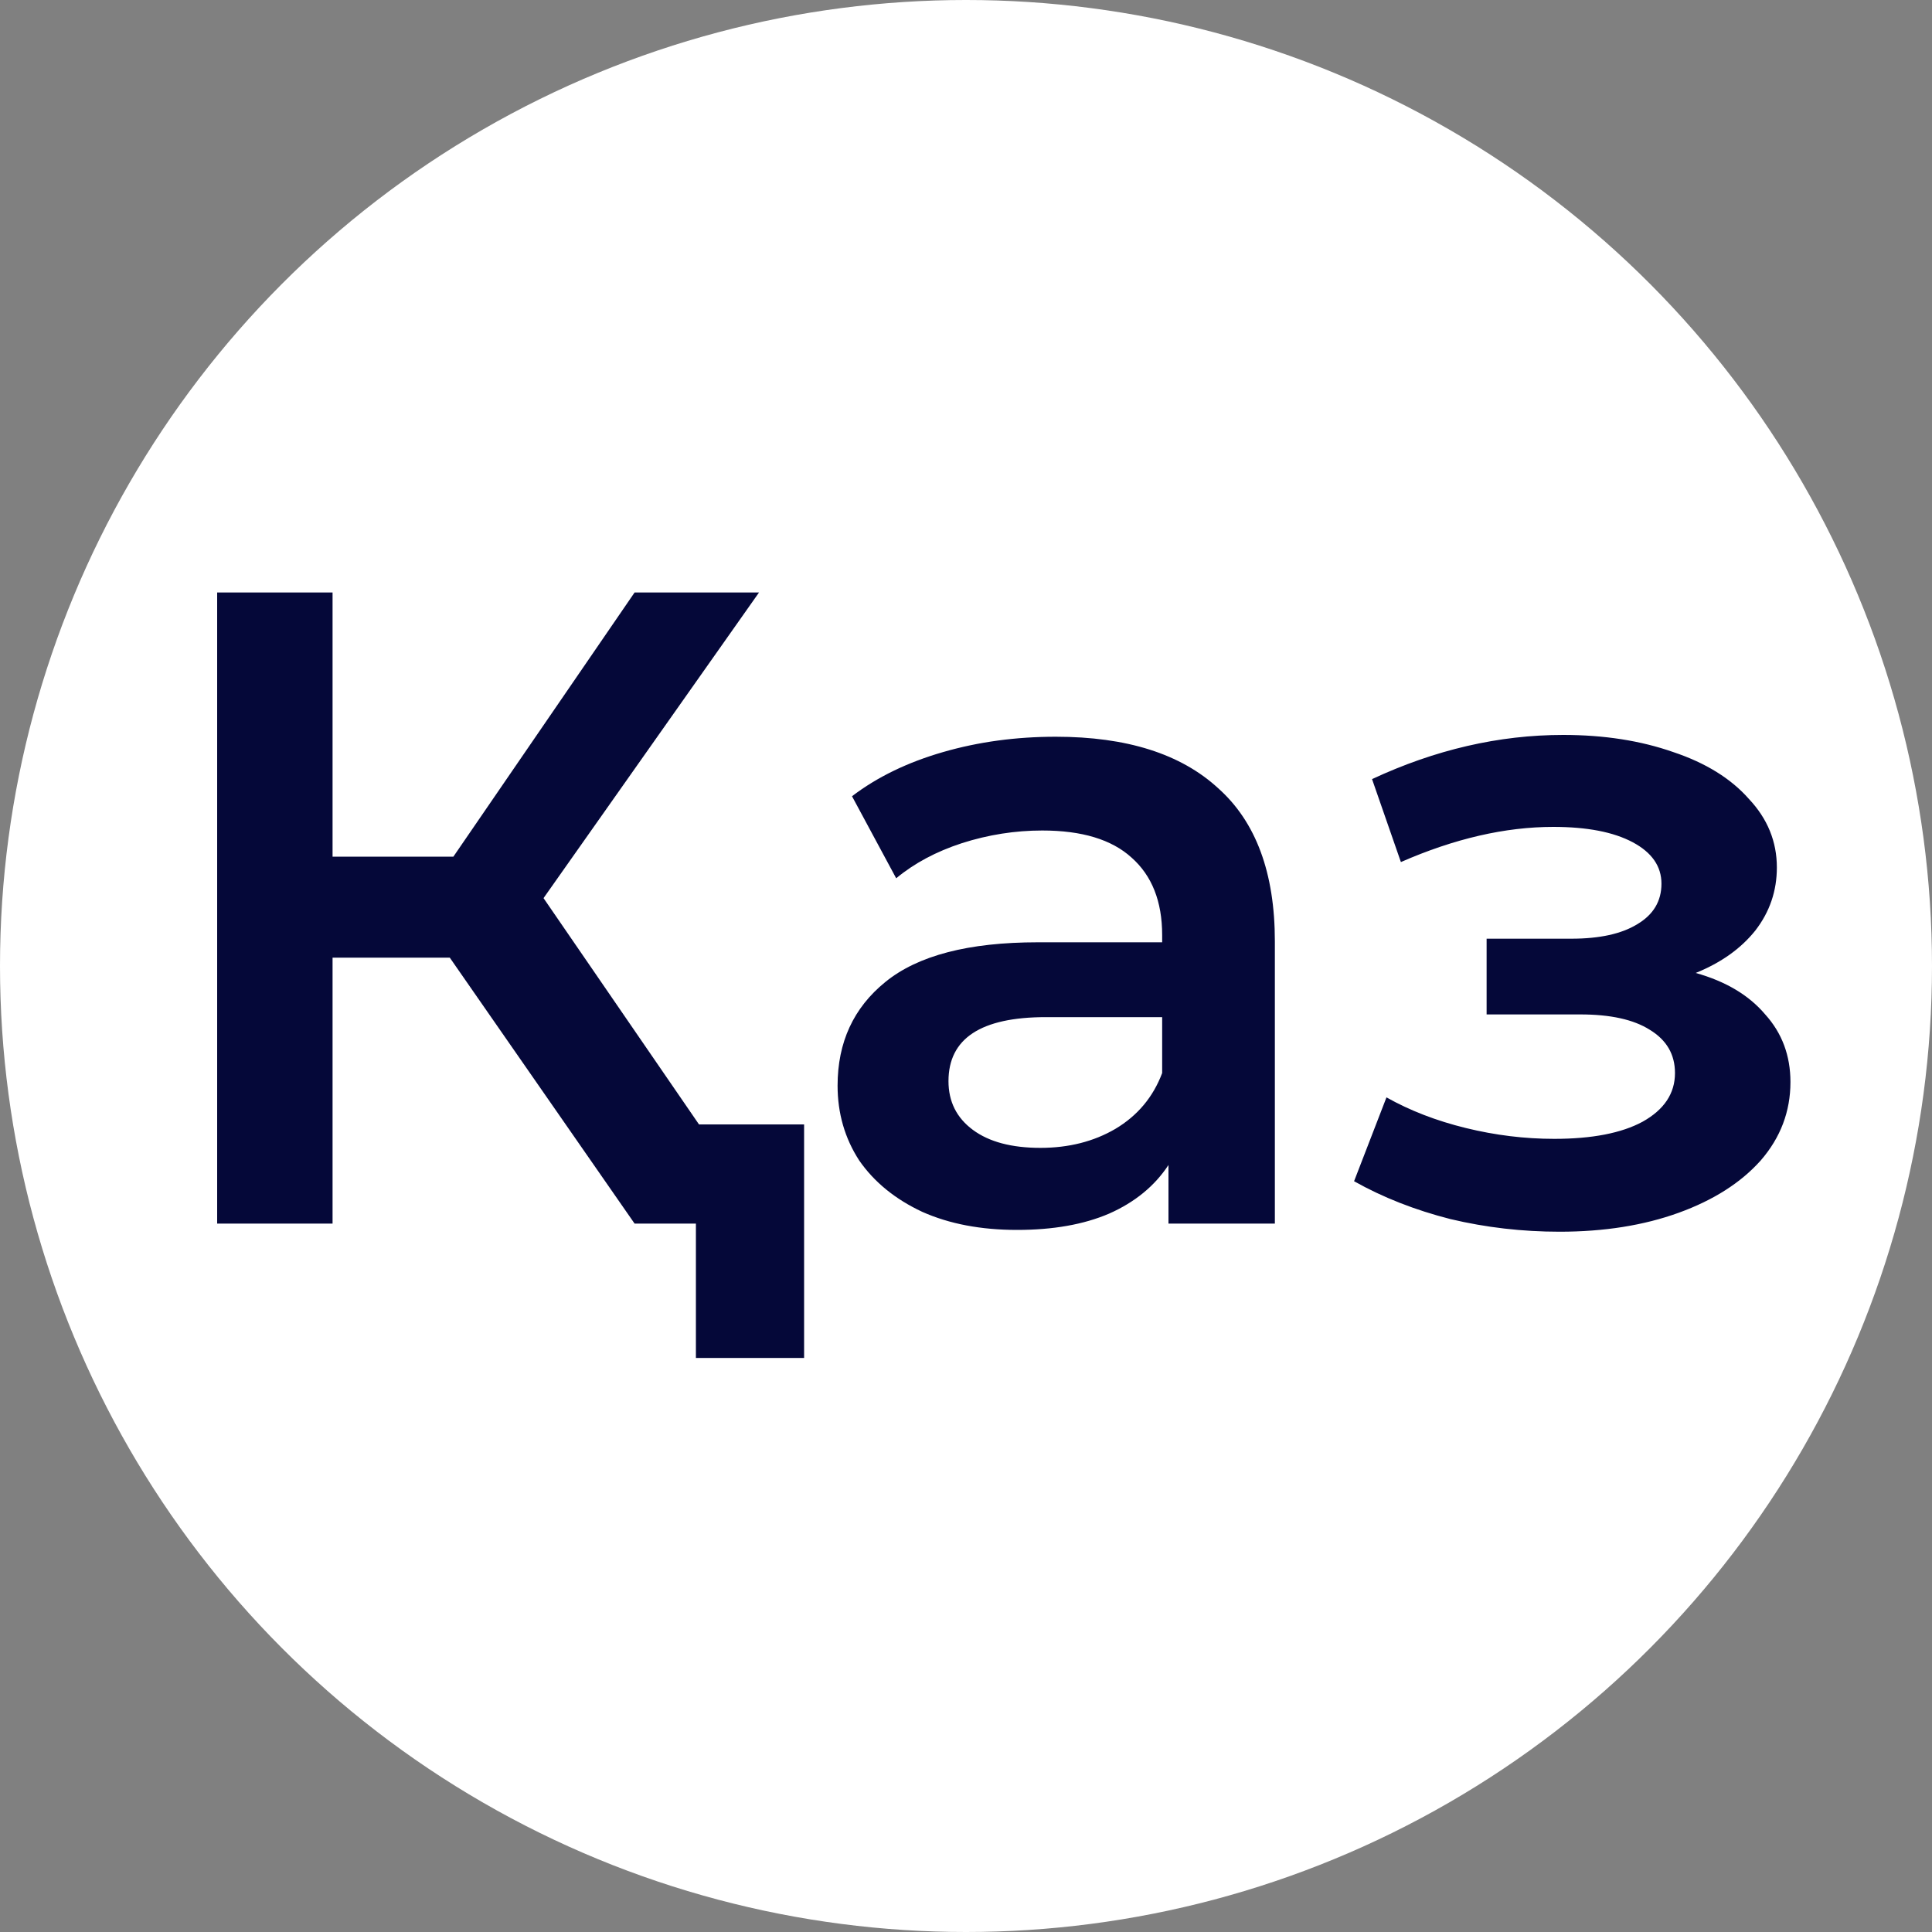 <svg width="30" height="30" viewBox="0 0 30 30" fill="none" xmlns="http://www.w3.org/2000/svg">
<rect x="0" y="0" width="30" height="30" fill="#808080" stroke="none"/>
<circle cx="15" cy="15" r="15" fill="white"/>
<path d="M6.984 14.87H5.164V19H3.372V9.2H5.164V13.302H7.04L9.854 9.2H11.786L8.44 13.946L11.912 19H9.854L6.984 14.87ZM12.486 17.46V21.086H10.806V19H9.854V17.46H12.486ZM16.394 11.44C17.495 11.44 18.335 11.706 18.914 12.238C19.502 12.761 19.796 13.554 19.796 14.618V19H18.144V18.09C17.929 18.417 17.621 18.669 17.22 18.846C16.828 19.014 16.352 19.098 15.792 19.098C15.232 19.098 14.742 19.005 14.322 18.818C13.902 18.622 13.575 18.356 13.342 18.02C13.118 17.675 13.006 17.287 13.006 16.858C13.006 16.186 13.253 15.649 13.748 15.248C14.252 14.837 15.04 14.632 16.114 14.632H18.046V14.52C18.046 13.997 17.887 13.596 17.57 13.316C17.262 13.036 16.8 12.896 16.184 12.896C15.764 12.896 15.348 12.961 14.938 13.092C14.536 13.223 14.196 13.405 13.916 13.638L13.23 12.364C13.622 12.065 14.093 11.837 14.644 11.678C15.194 11.519 15.778 11.44 16.394 11.44ZM16.156 17.824C16.594 17.824 16.982 17.726 17.318 17.53C17.663 17.325 17.906 17.035 18.046 16.662V15.794H16.24C15.232 15.794 14.728 16.125 14.728 16.788C14.728 17.105 14.854 17.357 15.106 17.544C15.358 17.731 15.708 17.824 16.156 17.824ZM26.331 15.108C26.798 15.239 27.157 15.453 27.41 15.752C27.671 16.041 27.802 16.391 27.802 16.802C27.802 17.259 27.648 17.665 27.34 18.02C27.032 18.365 26.607 18.636 26.066 18.832C25.524 19.028 24.908 19.126 24.218 19.126C23.639 19.126 23.074 19.061 22.523 18.93C21.973 18.79 21.474 18.594 21.026 18.342L21.529 17.04C21.893 17.245 22.304 17.404 22.762 17.516C23.219 17.628 23.676 17.684 24.134 17.684C24.721 17.684 25.179 17.595 25.506 17.418C25.841 17.231 26.009 16.979 26.009 16.662C26.009 16.373 25.879 16.149 25.617 15.99C25.366 15.831 25.006 15.752 24.54 15.752H23.084V14.576H24.399C24.838 14.576 25.179 14.501 25.422 14.352C25.674 14.203 25.799 13.993 25.799 13.722C25.799 13.451 25.65 13.237 25.352 13.078C25.053 12.919 24.642 12.84 24.119 12.84C23.373 12.84 22.584 13.022 21.753 13.386L21.305 12.098C22.285 11.641 23.275 11.412 24.273 11.412C24.908 11.412 25.477 11.501 25.982 11.678C26.485 11.846 26.878 12.089 27.157 12.406C27.447 12.714 27.591 13.069 27.591 13.47C27.591 13.834 27.48 14.161 27.256 14.45C27.032 14.73 26.724 14.949 26.331 15.108Z" fill="#050839"/>
</svg>
